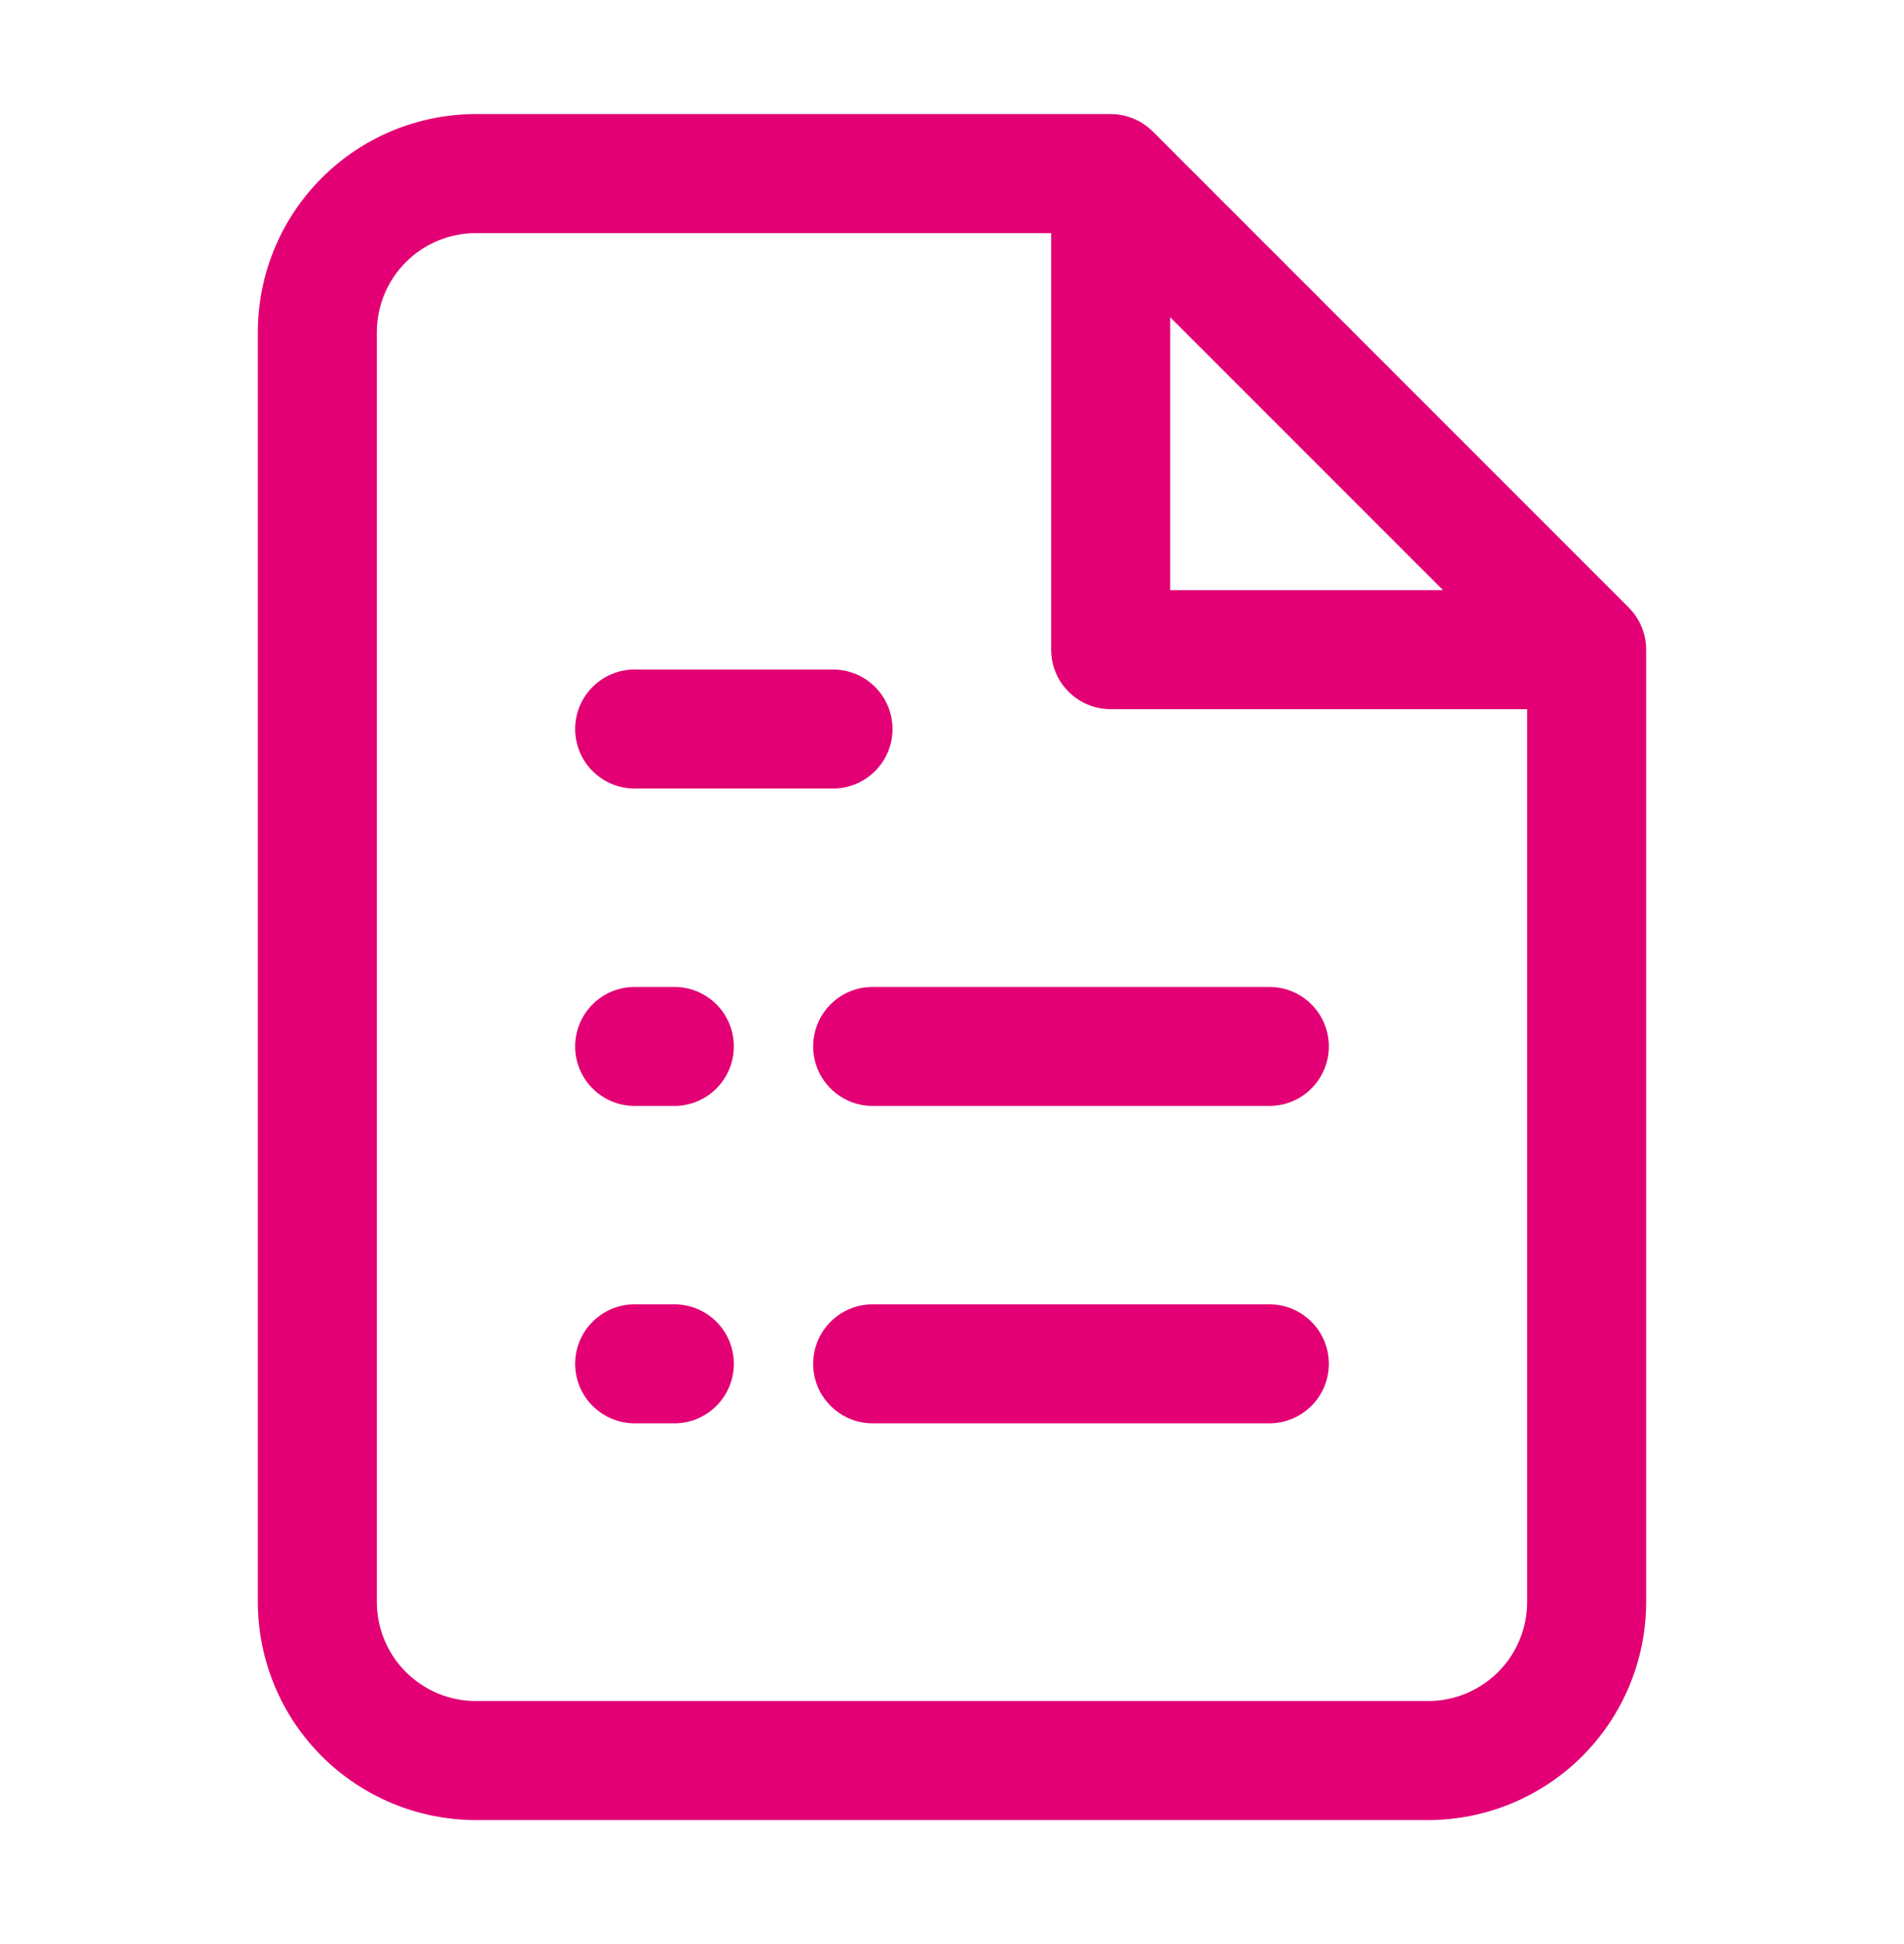 <svg width="48" height="49" viewBox="0 0 48 49" fill="none" xmlns="http://www.w3.org/2000/svg">
<path fill-rule="evenodd" clip-rule="evenodd" d="M12 2.875C10.541 2.875 9.142 3.454 8.111 4.486C7.079 5.517 6.5 6.916 6.5 8.375V40.375C6.5 41.834 7.079 43.233 8.111 44.264C9.142 45.295 10.541 45.875 12 45.875H36C37.459 45.875 38.858 45.295 39.889 44.264C40.92 43.233 41.5 41.834 41.5 40.375V16.375C41.5 15.977 41.342 15.596 41.061 15.314L29.061 3.314C28.779 3.033 28.398 2.875 28 2.875H12ZM10.232 6.607C10.701 6.138 11.337 5.875 12 5.875H26.5L26.5 16.375C26.5 17.203 27.172 17.875 28 17.875H38.5V40.375C38.5 41.038 38.237 41.674 37.768 42.143C37.299 42.612 36.663 42.875 36 42.875H12C11.337 42.875 10.701 42.612 10.232 42.143C9.763 41.674 9.5 41.038 9.5 40.375V8.375C9.5 7.712 9.763 7.076 10.232 6.607ZM36.379 14.875L29.5 7.996L29.5 14.875H36.379ZM16 24.875C15.172 24.875 14.5 25.547 14.5 26.375C14.5 27.203 15.172 27.875 16 27.875H17C17.828 27.875 18.5 27.203 18.5 26.375C18.5 25.547 17.828 24.875 17 24.875H16ZM20.5 26.375C20.5 25.547 21.172 24.875 22 24.875H32C32.828 24.875 33.5 25.547 33.5 26.375C33.5 27.203 32.828 27.875 32 27.875H22C21.172 27.875 20.5 27.203 20.5 26.375ZM16 32.875C15.172 32.875 14.5 33.547 14.5 34.375C14.5 35.203 15.172 35.875 16 35.875H17C17.828 35.875 18.5 35.203 18.5 34.375C18.5 33.547 17.828 32.875 17 32.875H16ZM20.5 34.375C20.5 33.547 21.172 32.875 22 32.875H32C32.828 32.875 33.5 33.547 33.5 34.375C33.5 35.203 32.828 35.875 32 35.875H22C21.172 35.875 20.5 35.203 20.5 34.375ZM16 16.875C15.172 16.875 14.5 17.547 14.5 18.375C14.5 19.203 15.172 19.875 16 19.875H18.5H21C21.828 19.875 22.5 19.203 22.5 18.375C22.5 17.547 21.828 16.875 21 16.875H18.5H16Z" fill="#E20074"/>
</svg>
